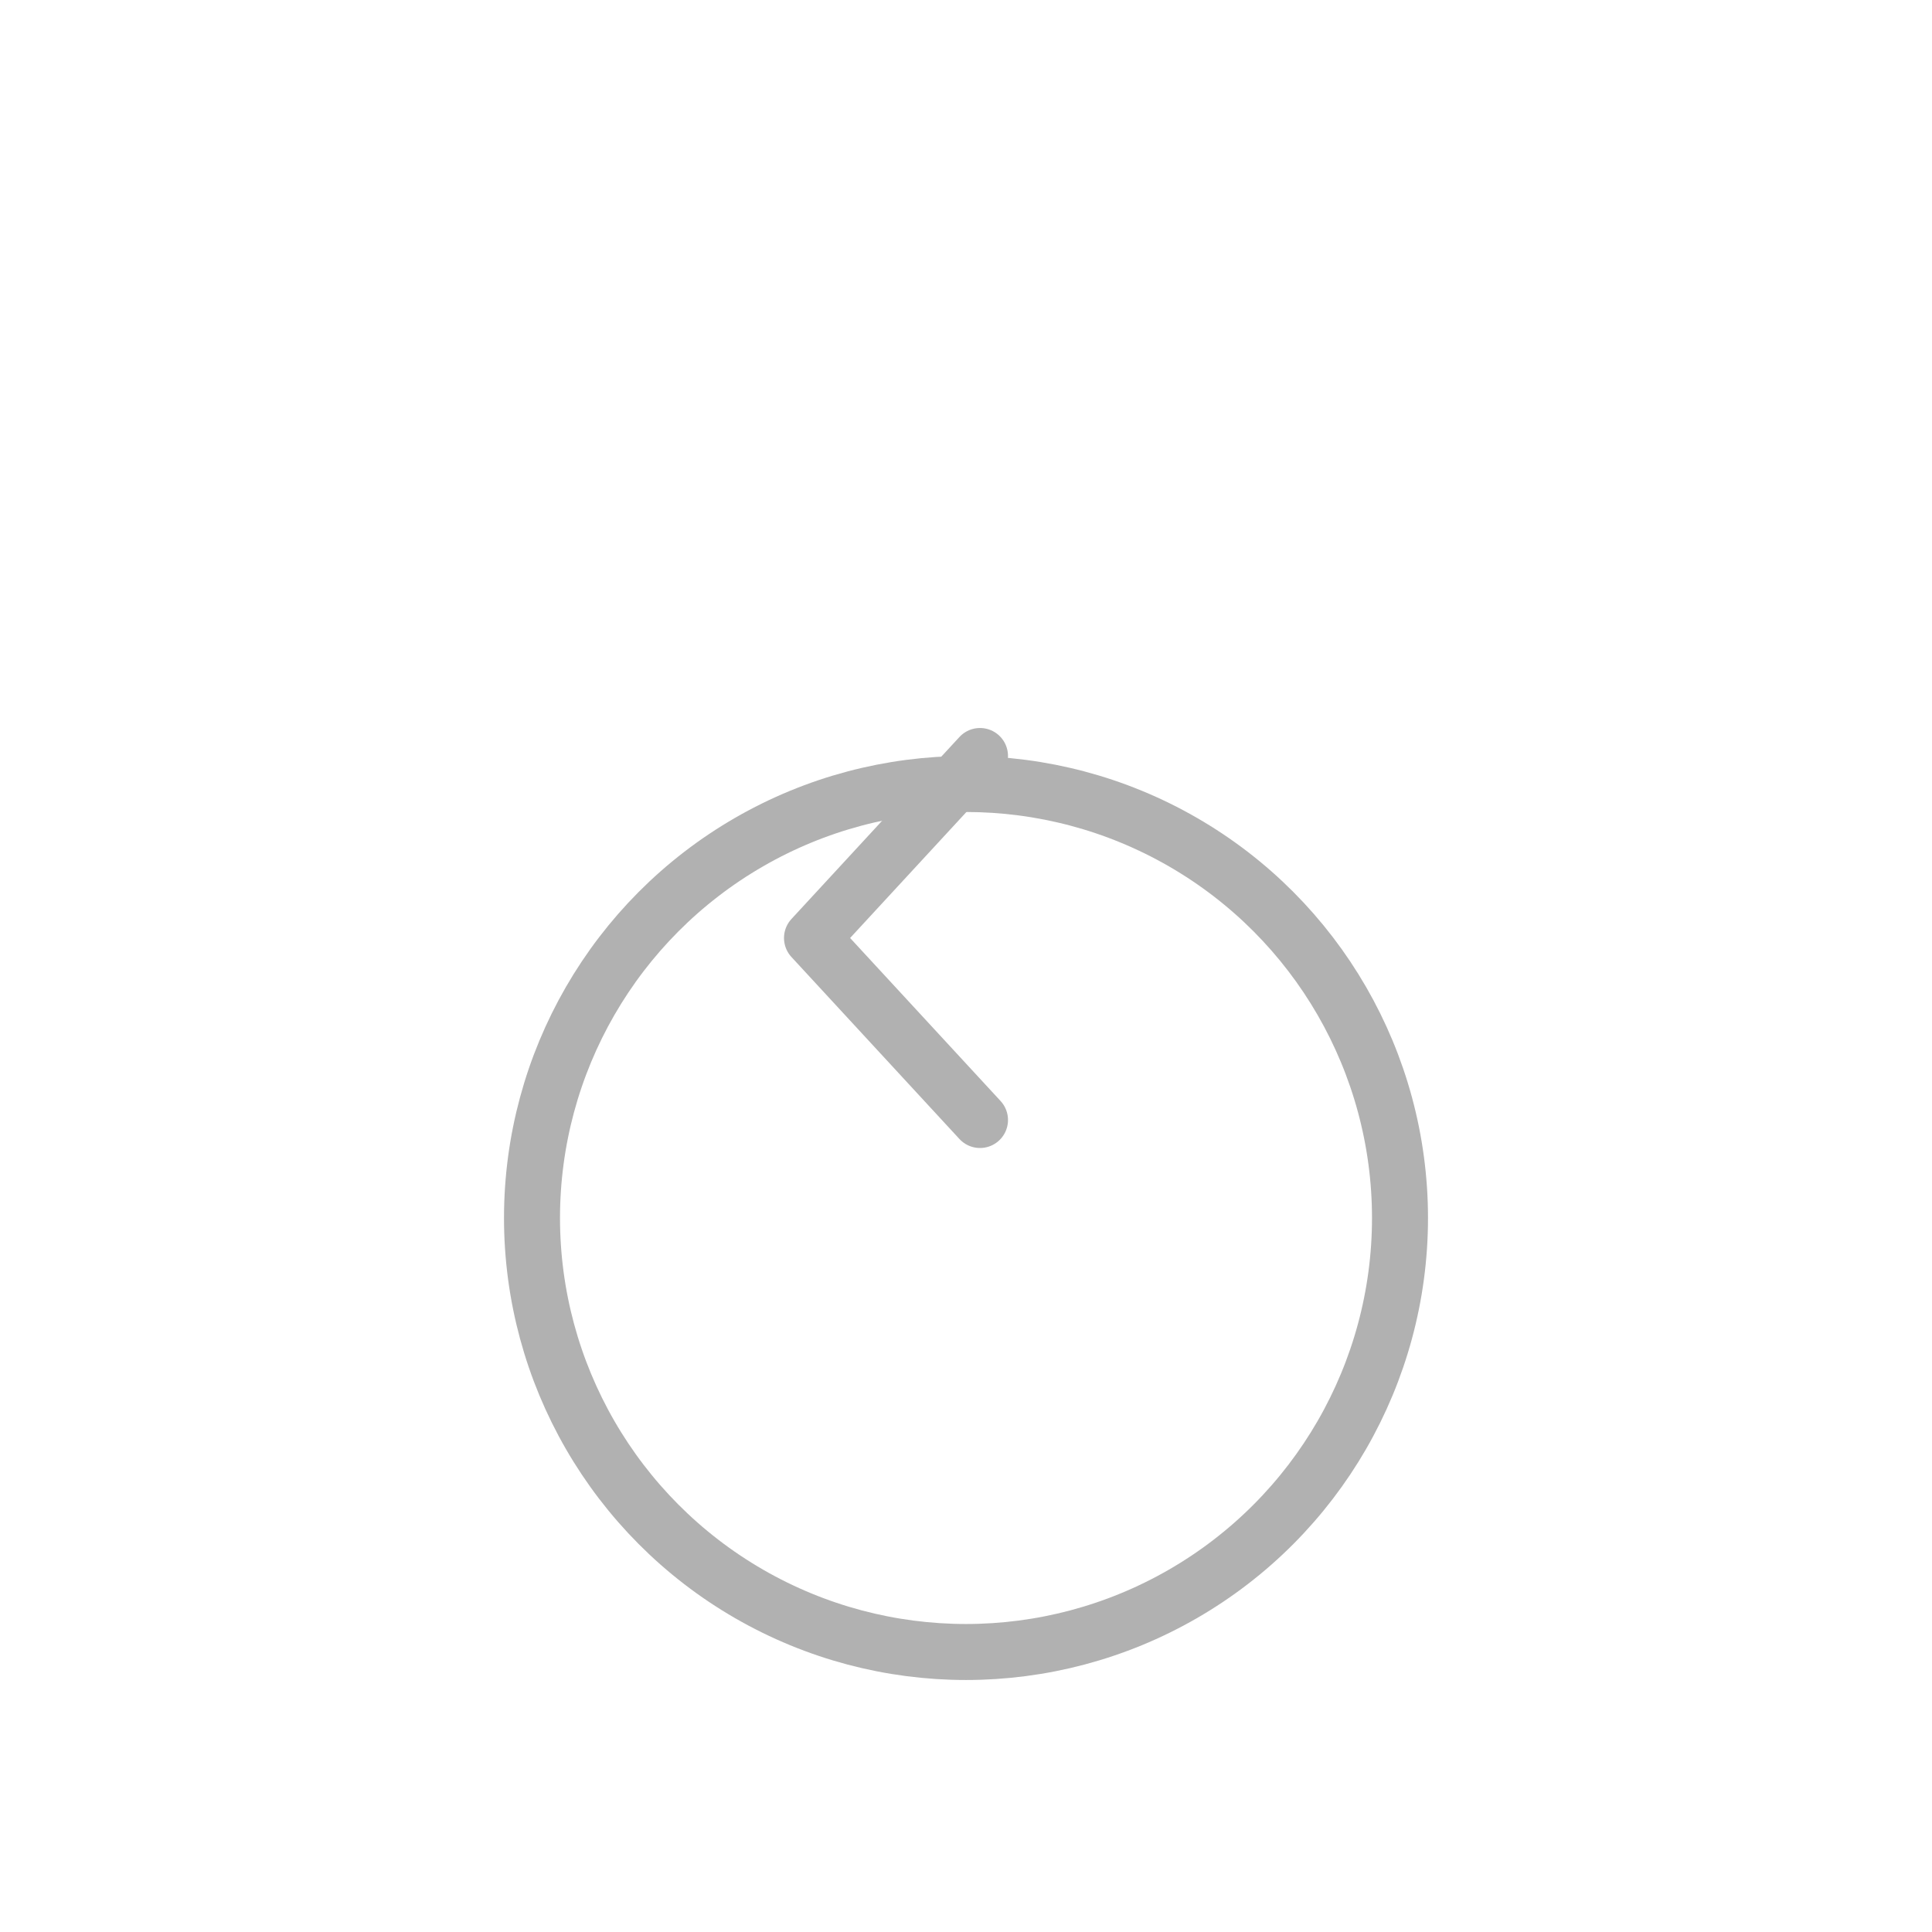 <svg width="69" height="69" viewBox="0 0 69 69" fill="none" xmlns="http://www.w3.org/2000/svg">
<g filter="url(#filter0_ddd_1131_7025)">
<circle cx="34.5" cy="33.5" r="15.5" transform="rotate(-180 34.5 33.5)" stroke="#B1B1B1" stroke-width="2"/>
</g>
<path d="M35 40L29 33.5L35 27" stroke="#B1B1B1" stroke-width="2" stroke-linecap="round" stroke-linejoin="round"/>
<defs>
<filter id="filter0_ddd_1131_7025" x="0" y="0" width="69" height="69" filterUnits="userSpaceOnUse" color-interpolation-filters="sRGB">
<feFlood flood-opacity="0" result="BackgroundImageFix"/>
<feColorMatrix in="SourceAlpha" type="matrix" values="0 0 0 0 0 0 0 0 0 0 0 0 0 0 0 0 0 0 127 0" result="hardAlpha"/>
<feOffset dy="1"/>
<feGaussianBlur stdDeviation="9"/>
<feColorMatrix type="matrix" values="0 0 0 0 1 0 0 0 0 0.788 0 0 0 0 0.314 0 0 0 0.06 0"/>
<feBlend mode="normal" in2="BackgroundImageFix" result="effect1_dropShadow_1131_7025"/>
<feColorMatrix in="SourceAlpha" type="matrix" values="0 0 0 0 0 0 0 0 0 0 0 0 0 0 0 0 0 0 127 0" result="hardAlpha"/>
<feOffset dy="6"/>
<feGaussianBlur stdDeviation="5"/>
<feColorMatrix type="matrix" values="0 0 0 0 1 0 0 0 0 0.788 0 0 0 0 0.314 0 0 0 0.06 0"/>
<feBlend mode="normal" in2="effect1_dropShadow_1131_7025" result="effect2_dropShadow_1131_7025"/>
<feColorMatrix in="SourceAlpha" type="matrix" values="0 0 0 0 0 0 0 0 0 0 0 0 0 0 0 0 0 0 127 0" result="hardAlpha"/>
<feOffset dy="3"/>
<feGaussianBlur stdDeviation="2.5"/>
<feColorMatrix type="matrix" values="0 0 0 0 1 0 0 0 0 0.788 0 0 0 0 0.314 0 0 0 0.1 0"/>
<feBlend mode="normal" in2="effect2_dropShadow_1131_7025" result="effect3_dropShadow_1131_7025"/>
<feBlend mode="normal" in="SourceGraphic" in2="effect3_dropShadow_1131_7025" result="shape"/>
</filter>
</defs>
</svg>
